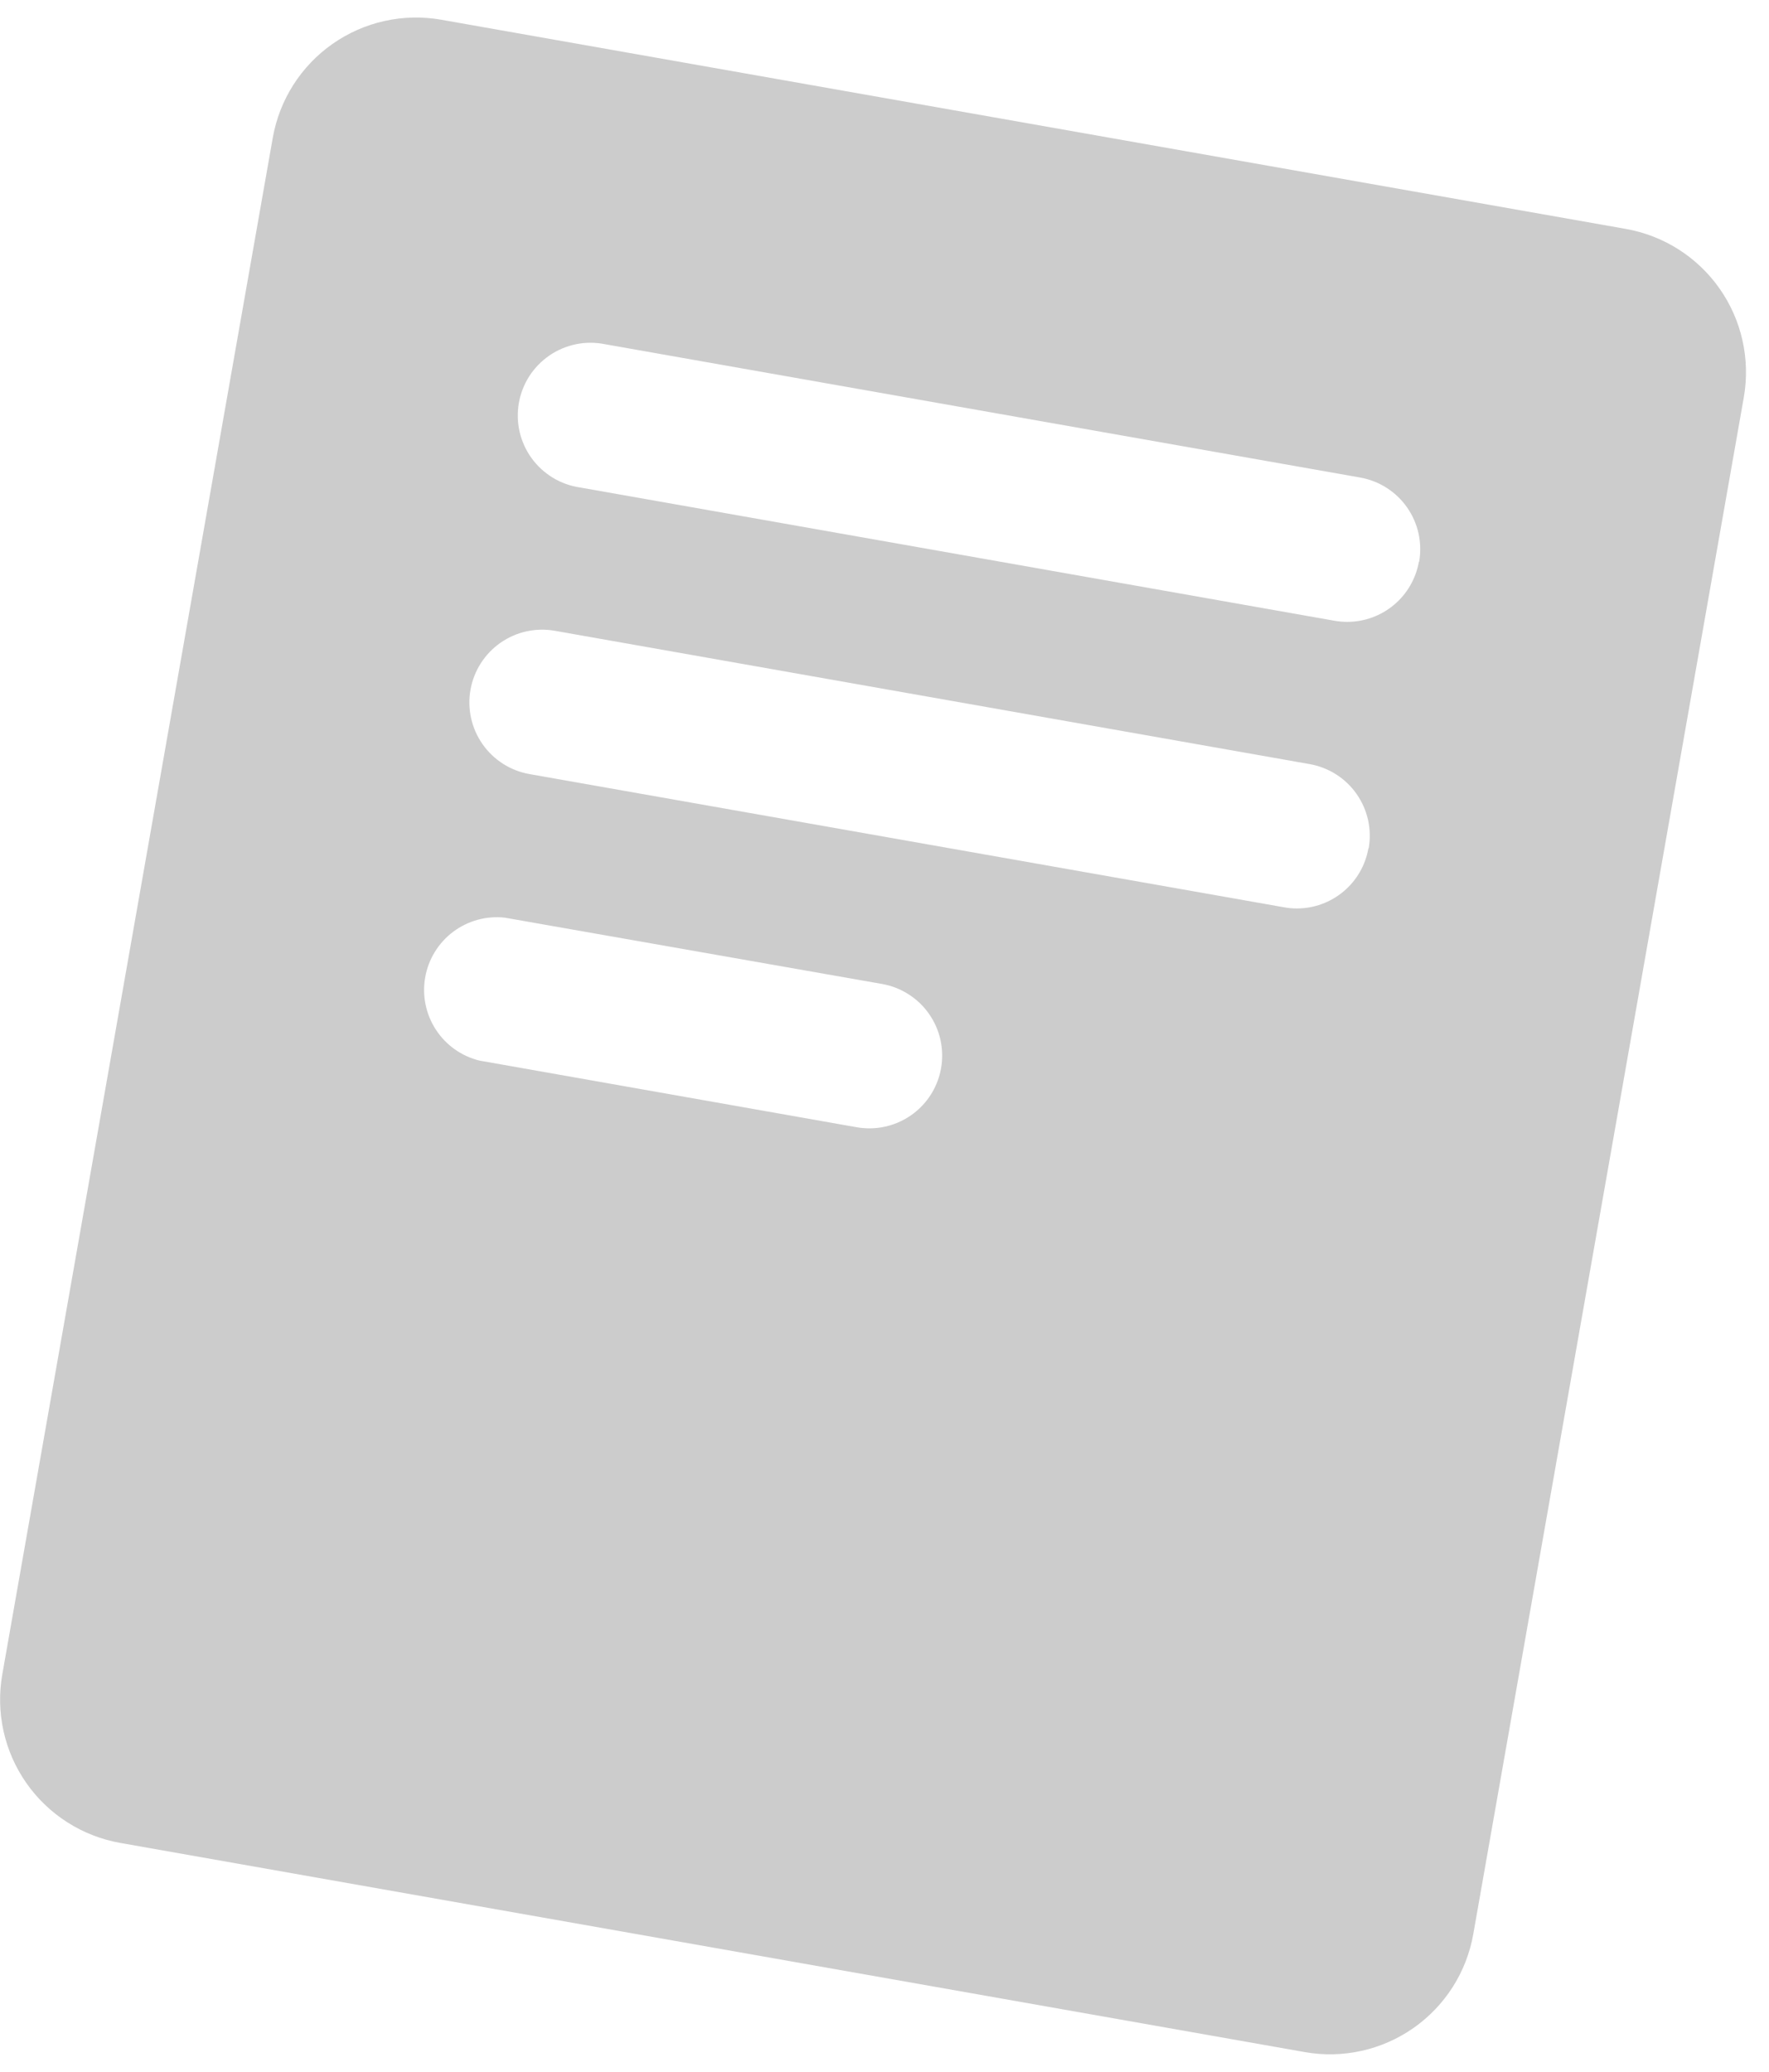 <svg width="76" height="89" viewBox="0 0 76 89" fill="none" xmlns="http://www.w3.org/2000/svg">
<path d="M69.837 9.832L18.958 0.848C17.325 0.56 15.646 0.933 14.289 1.884C12.931 2.835 12.007 4.286 11.719 5.918L0.098 71.934C-0.044 72.742 -0.025 73.571 0.153 74.373C0.331 75.174 0.666 75.933 1.137 76.605C1.609 77.277 2.208 77.85 2.902 78.29C3.595 78.731 4.368 79.03 5.176 79.172L56.055 88.156C56.864 88.299 57.694 88.281 58.495 88.103C59.297 87.925 60.056 87.59 60.729 87.119C61.402 86.647 61.975 86.047 62.416 85.354C62.856 84.661 63.156 83.887 63.297 83.078L74.919 17.062C75.203 15.43 74.828 13.751 73.875 12.395C72.922 11.039 71.469 10.117 69.837 9.832ZM40.43 45.891C40.303 46.614 39.925 47.269 39.363 47.741C38.8 48.213 38.09 48.472 37.356 48.473C37.173 48.472 36.99 48.457 36.809 48.426L20.598 45.562C19.828 45.373 19.158 44.898 18.726 44.233C18.293 43.568 18.129 42.763 18.268 41.982C18.406 41.201 18.837 40.502 19.472 40.026C20.107 39.551 20.899 39.335 21.688 39.422L37.891 42.27C38.296 42.34 38.682 42.49 39.029 42.711C39.376 42.931 39.676 43.217 39.911 43.554C40.147 43.89 40.315 44.27 40.404 44.67C40.492 45.072 40.502 45.486 40.43 45.891ZM58.79 36.445C58.662 37.168 58.285 37.822 57.724 38.294C57.162 38.766 56.453 39.026 55.719 39.027C55.535 39.028 55.35 39.011 55.169 38.977L22.747 33.254C21.93 33.109 21.205 32.647 20.73 31.967C20.255 31.288 20.069 30.447 20.213 29.631C20.358 28.814 20.821 28.089 21.5 27.614C22.18 27.139 23.02 26.953 23.837 27.098L56.258 32.824C56.663 32.895 57.05 33.044 57.398 33.264C57.745 33.484 58.045 33.771 58.281 34.107C58.517 34.444 58.685 34.823 58.774 35.224C58.863 35.626 58.873 36.041 58.801 36.445H58.79ZM60.958 24.133C60.83 24.856 60.452 25.511 59.89 25.983C59.328 26.455 58.617 26.714 57.883 26.715C57.7 26.715 57.517 26.699 57.337 26.668L24.915 20.941C24.501 20.881 24.104 20.737 23.747 20.52C23.39 20.303 23.08 20.017 22.835 19.678C22.591 19.339 22.417 18.955 22.323 18.547C22.23 18.14 22.22 17.718 22.292 17.306C22.365 16.895 22.519 16.502 22.746 16.151C22.974 15.801 23.269 15.499 23.614 15.264C23.96 15.03 24.349 14.867 24.759 14.785C25.169 14.703 25.591 14.705 26.001 14.789L58.422 20.512C58.828 20.582 59.215 20.731 59.563 20.951C59.91 21.171 60.211 21.457 60.448 21.794C60.684 22.13 60.852 22.51 60.942 22.911C61.031 23.313 61.041 23.728 60.969 24.133H60.958Z" fill="#CCCCCC"/>
</svg>
